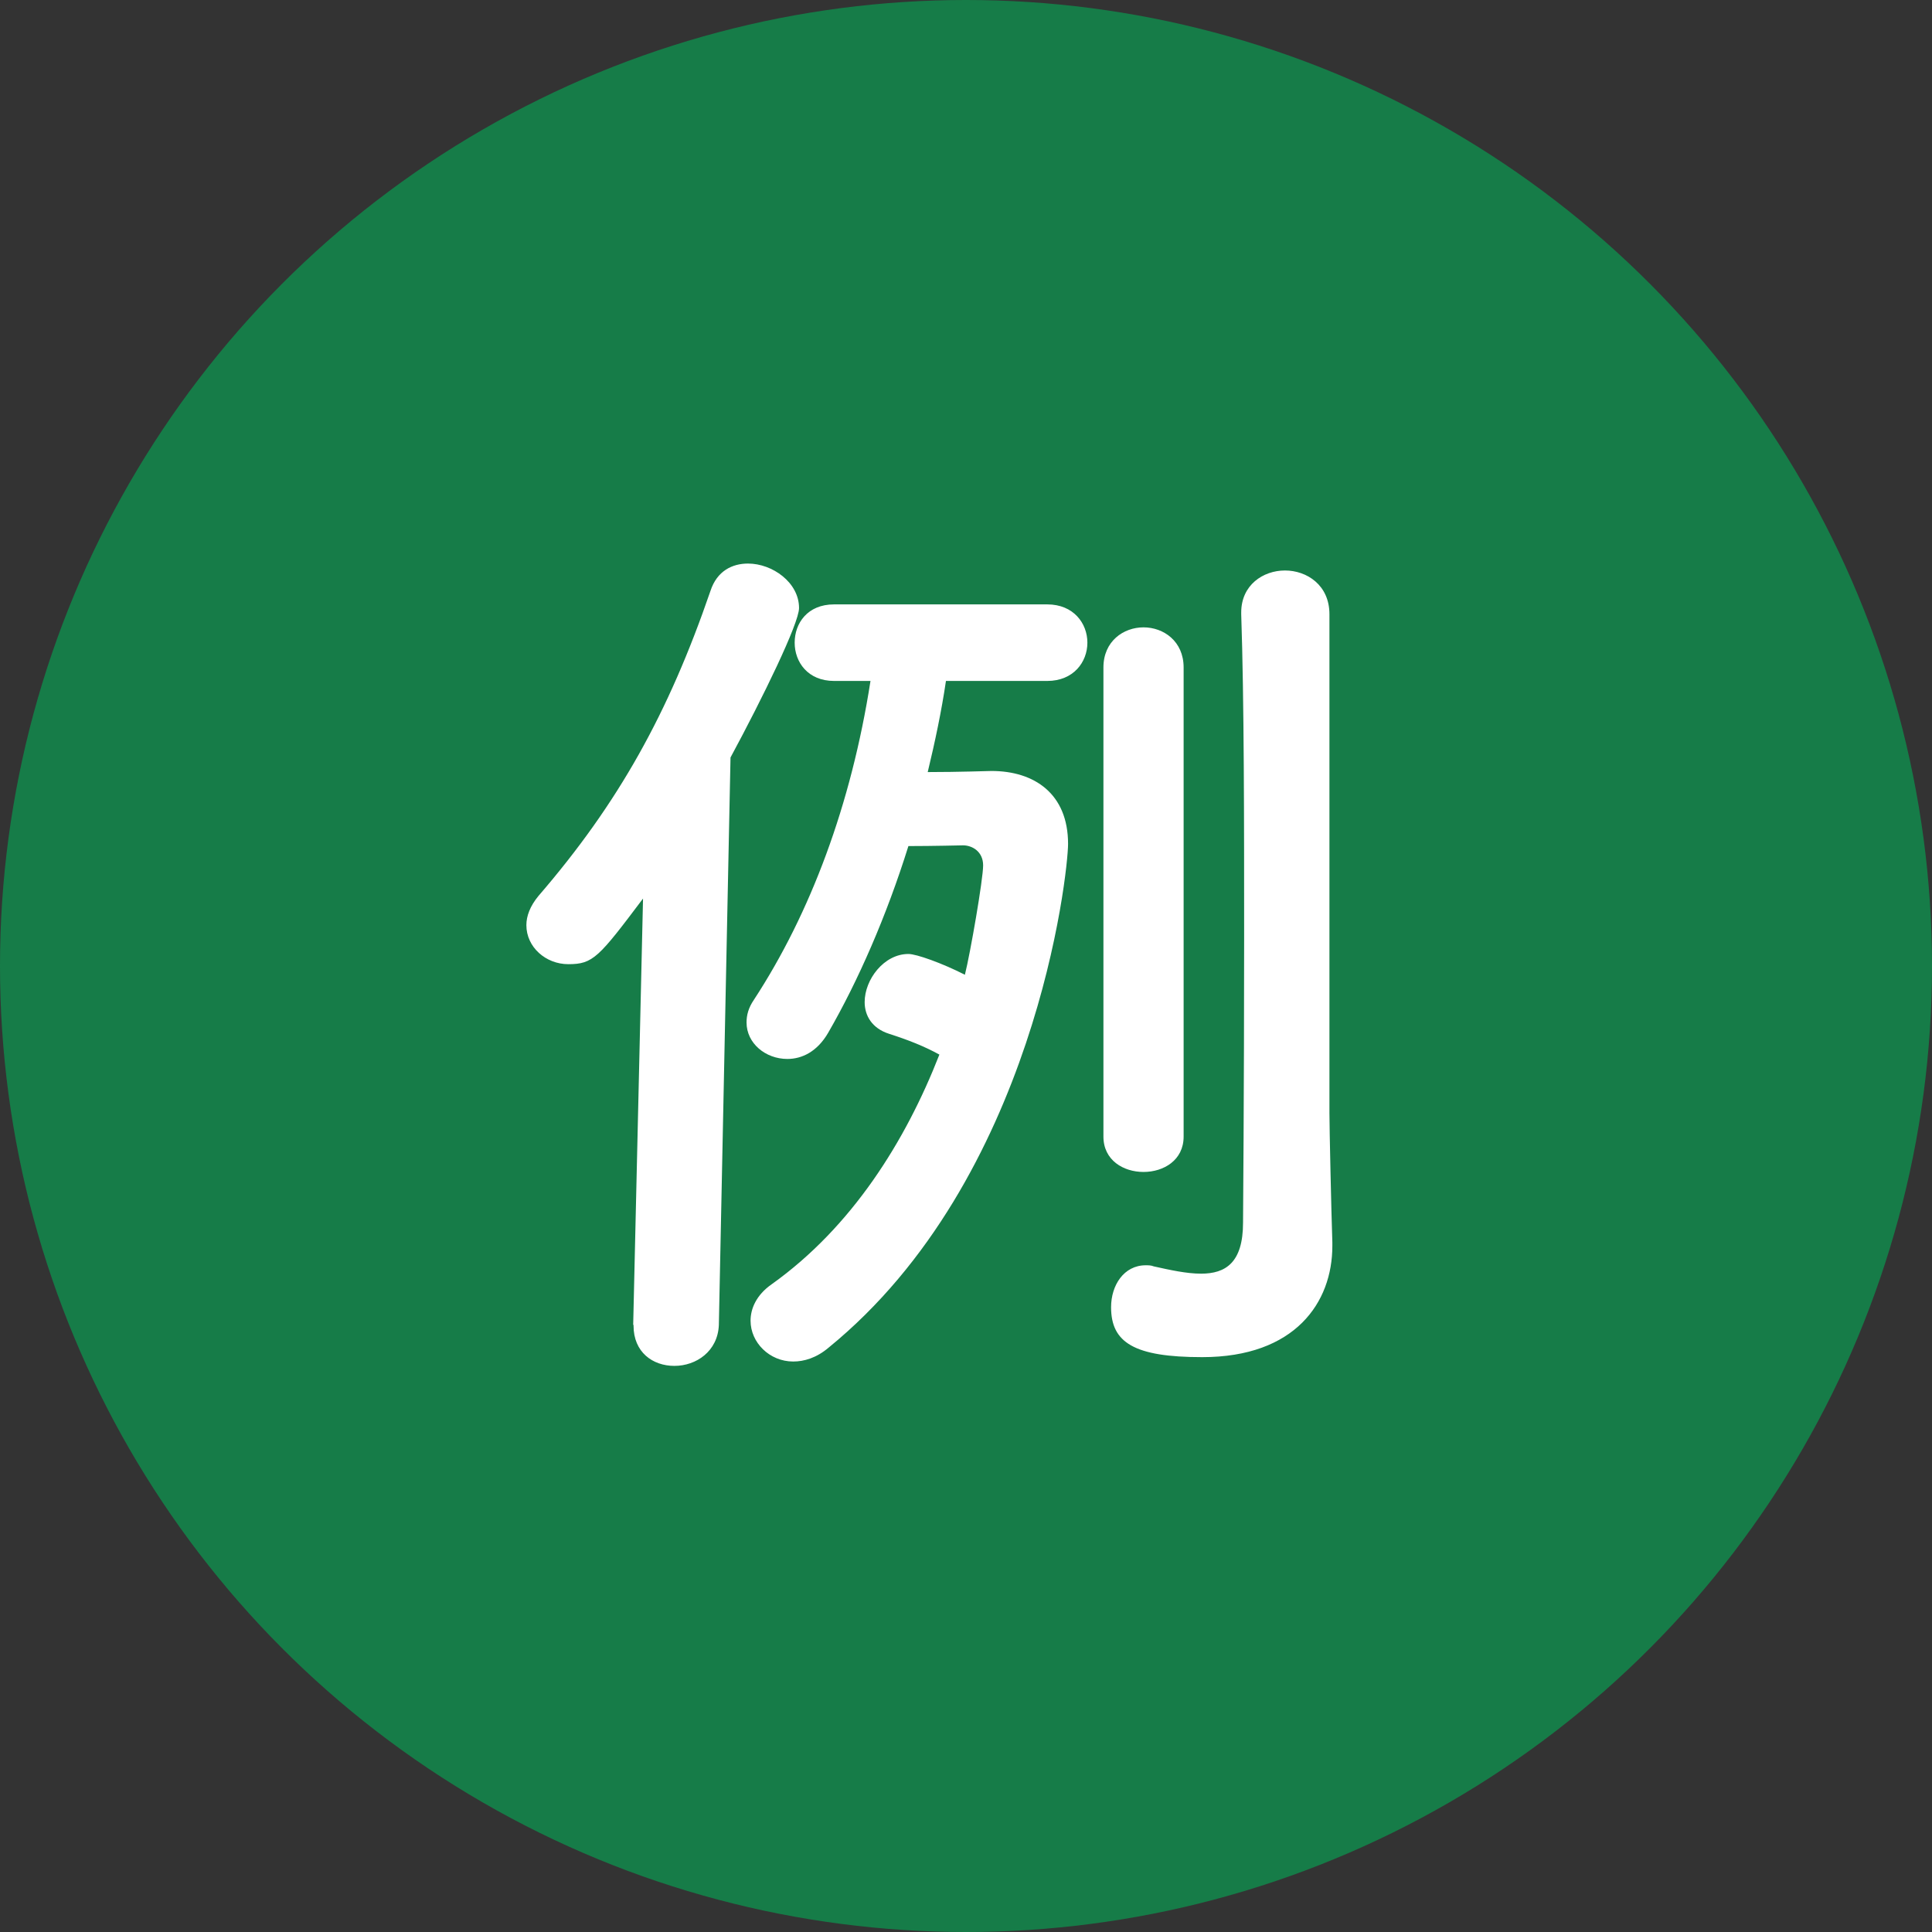 <?xml version="1.0" encoding="UTF-8"?><svg id="b" xmlns="http://www.w3.org/2000/svg" viewBox="0 0 53 53"><rect x="0" y="0" width="53" height="53" fill="#333333" stroke="none"/><g id="c"><circle cx="26.5" cy="26.5" r="26.5" style="fill:#167c48;"/><path d="M17.37,36.35l.27-11.7c-1.22,1.62-1.37,1.8-2.05,1.8-.62,0-1.15-.47-1.15-1.07,0-.25.1-.52.33-.8,2.2-2.55,3.57-5.02,4.72-8.37.18-.55.6-.75,1.03-.75.67,0,1.4.52,1.4,1.22,0,.42-1,2.47-1.88,4.1l-.32,15.57c-.03.72-.62,1.12-1.22,1.12s-1.12-.38-1.12-1.1v-.03ZM25.95,18.68c-.12.82-.3,1.67-.5,2.5.87,0,1.67-.03,1.75-.03,1.17,0,2.1.62,2.1,2,0,.8-.9,9.2-6.57,13.82-.33.28-.67.38-.97.38-.65,0-1.17-.52-1.17-1.12,0-.32.15-.7.58-1,2.2-1.57,3.67-3.92,4.6-6.3-.42-.23-.85-.4-1.38-.57-.47-.15-.67-.5-.67-.87,0-.62.53-1.32,1.2-1.32.22,0,.92.25,1.55.57.15-.6.5-2.62.5-3s-.3-.55-.55-.55c0,0-.85.02-1.5.02-.6,1.92-1.38,3.7-2.2,5.12-.3.52-.72.72-1.12.72-.6,0-1.12-.43-1.12-1,0-.2.05-.4.2-.62,1.55-2.37,2.67-5.35,3.2-8.75h-1c-.72,0-1.08-.52-1.08-1.05s.35-1.05,1.08-1.05h5.85c.72,0,1.1.52,1.1,1.05s-.38,1.05-1.1,1.05h-2.75ZM30.27,18.31c0-.72.55-1.1,1.1-1.1s1.1.38,1.1,1.1v12.87c0,.65-.55.97-1.1.97s-1.1-.32-1.1-.97v-12.87ZM36.47,30.53c0,.4.05,2.67.08,3.55v.1c0,1.55-1.02,3.05-3.57,3.05-1.87,0-2.5-.4-2.5-1.37,0-.6.35-1.15.95-1.15.07,0,.15,0,.22.03.45.1.9.2,1.3.2.67,0,1.15-.3,1.15-1.4,0,0,.03-3.65.03-7.82,0-3.12,0-6.52-.08-8.87v-.05c0-.75.6-1.15,1.2-1.15s1.22.4,1.22,1.2v13.7Z" style="fill:#fff;"/></g></svg>